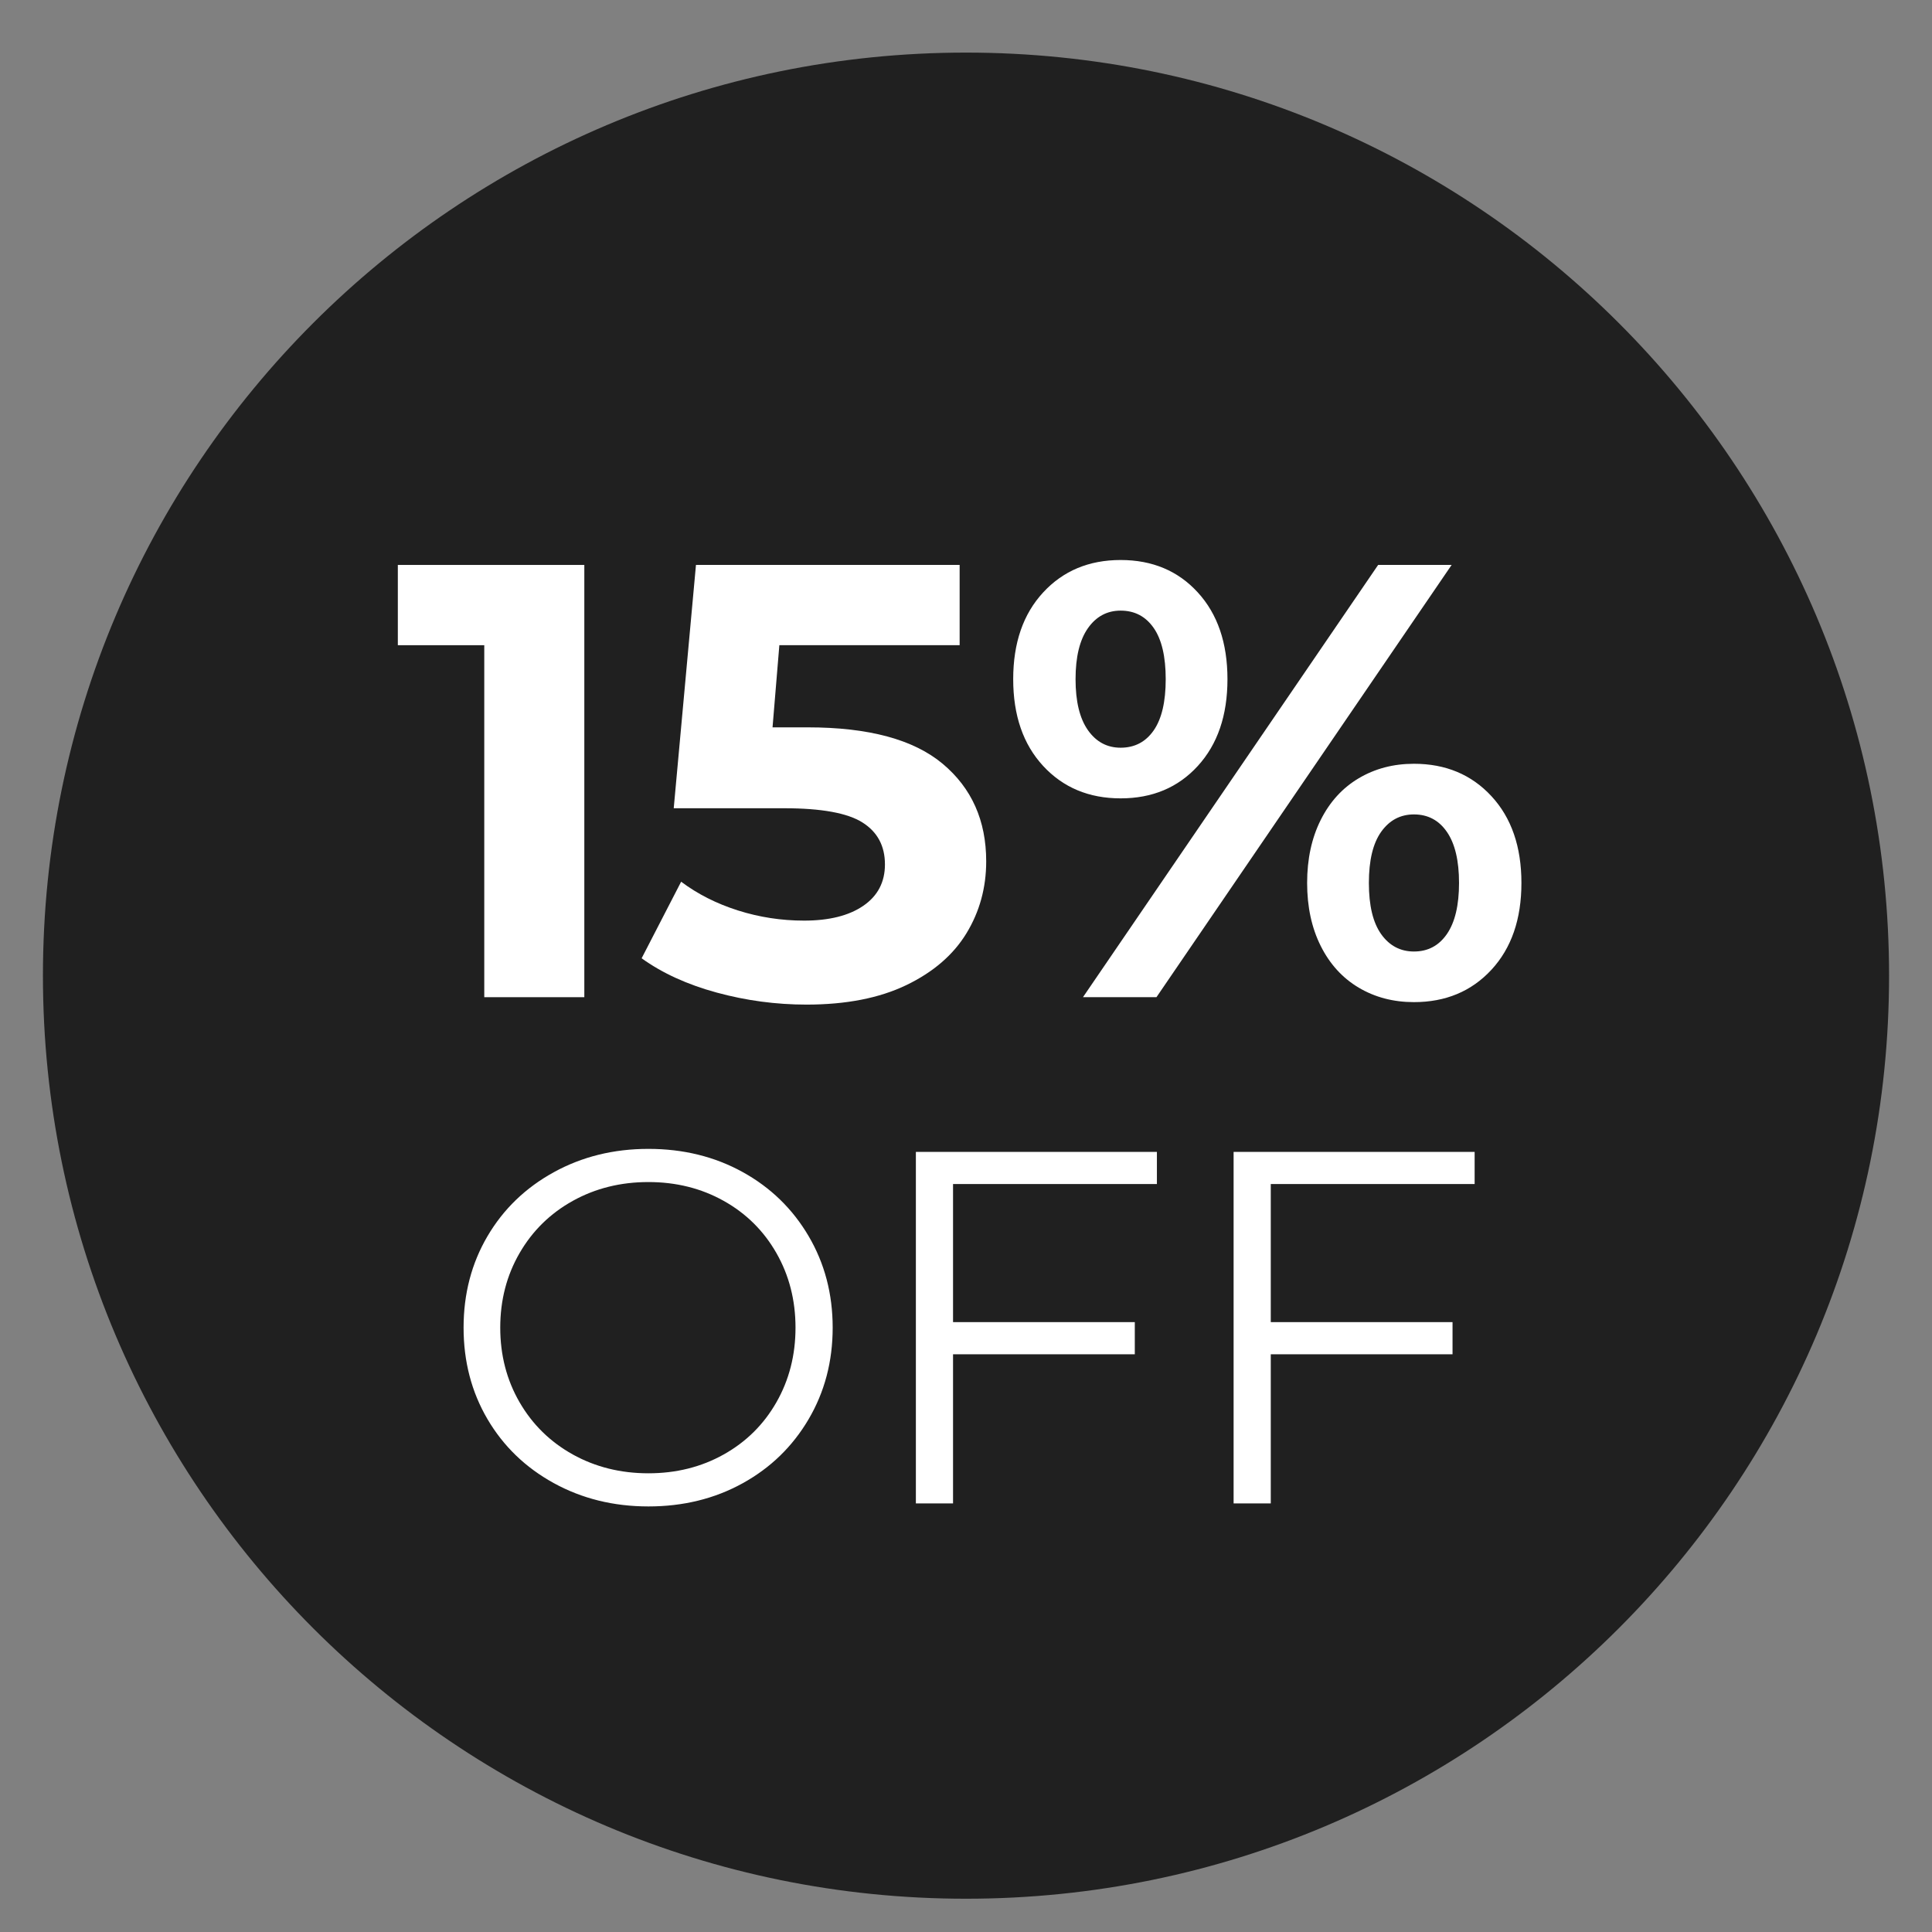 <svg version="1.0" preserveAspectRatio="xMidYMid meet" height="1200" viewBox="0 0 900 900" zoomAndPan="magnify" width="1200" xmlns:xlink="http://www.w3.org/1999/xlink" xmlns="http://www.w3.org/2000/svg"><rect x="0" y="0" width="900" height="900" fill="#808080" stroke="none"/><defs><g></g><clipPath id="5d660b9375"><path clip-rule="nonzero" d="M 1 0.5 L 861 0.5 L 861 860.5 L 1 860.5 Z M 1 0.5"></path></clipPath><clipPath id="18205148c4"><path clip-rule="nonzero" d="M 431 0.5 C 193.516 0.5 1 193.016 1 430.5 C 1 667.984 193.516 860.5 431 860.5 C 668.484 860.5 861 667.984 861 430.5 C 861 193.016 668.484 0.5 431 0.5 Z M 431 0.5"></path></clipPath><clipPath id="b54f6f226b"><path clip-rule="nonzero" d="M 0 0.5 L 860 0.5 L 860 860.5 L 0 860.5 Z M 0 0.5"></path></clipPath><clipPath id="2a768d3431"><path clip-rule="nonzero" d="M 430 0.5 C 192.516 0.5 0 193.016 0 430.5 C 0 667.984 192.516 860.5 430 860.5 C 667.484 860.5 860 667.984 860 430.5 C 860 193.016 667.484 0.5 430 0.5 Z M 430 0.5"></path></clipPath><clipPath id="e0b9feb6e8"><rect height="861" y="0" width="860" x="0"></rect></clipPath><clipPath id="4176053944"><rect height="351" y="0" width="540" x="0"></rect></clipPath><clipPath id="911499f06a"><rect height="280" y="0" width="495" x="0"></rect></clipPath><clipPath id="4d5d9efdd1"><rect height="861" y="0" width="862" x="0"></rect></clipPath></defs><g transform="matrix(1, 0, 0, 1, 19, 24)"><g clip-path="url(#4d5d9efdd1)"><g clip-path="url(#5d660b9375)"><g clip-path="url(#18205148c4)"><g transform="matrix(1, 0, 0, 1, 1, 0)"><g clip-path="url(#e0b9feb6e8)"><g clip-path="url(#b54f6f226b)"><g clip-path="url(#2a768d3431)"><path fill-rule="nonzero" fill-opacity="1" d="M 0 0.5 L 860 0.5 L 860 860.5 L 0 860.5 Z M 0 0.5" fill="#202020"></path></g></g></g></g></g></g><g transform="matrix(1, 0, 0, 1, 164, 170)"><g clip-path="url(#4176053944)"><g fill-opacity="1" fill="#ffffff"><g transform="translate(0.31, 270.53)"><g><path d="M 88.891 -201.359 L 88.891 0 L 42.281 0 L 42.281 -163.969 L 2.016 -163.969 L 2.016 -201.359 Z M 88.891 -201.359"></path></g></g></g><g fill-opacity="1" fill="#ffffff"><g transform="translate(113.02, 270.53)"><g><path d="M 80.25 -125.703 C 108.633 -125.703 129.586 -120.047 143.109 -108.734 C 156.629 -97.422 163.391 -82.27 163.391 -63.281 C 163.391 -51.008 160.32 -39.836 154.188 -29.766 C 148.051 -19.703 138.703 -11.648 126.141 -5.609 C 113.578 0.43 98.094 3.453 79.688 3.453 C 65.488 3.453 51.535 1.582 37.828 -2.156 C 24.117 -5.895 12.469 -11.219 2.875 -18.125 L 21.281 -53.797 C 28.957 -48.035 37.781 -43.57 47.75 -40.406 C 57.719 -37.25 67.977 -35.672 78.531 -35.672 C 90.227 -35.672 99.43 -37.973 106.141 -42.578 C 112.859 -47.18 116.219 -53.602 116.219 -61.844 C 116.219 -70.477 112.719 -77 105.719 -81.406 C 98.719 -85.812 86.586 -88.016 69.328 -88.016 L 17.828 -88.016 L 28.188 -201.359 L 151.016 -201.359 L 151.016 -163.969 L 67.031 -163.969 L 63.859 -125.703 Z M 80.25 -125.703"></path></g></g></g><g fill-opacity="1" fill="#ffffff"><g transform="translate(281.222, 270.53)"><g><path d="M 57.812 -92.625 C 43.051 -92.625 31.02 -97.656 21.719 -107.719 C 12.414 -117.789 7.766 -131.266 7.766 -148.141 C 7.766 -165.016 12.414 -178.484 21.719 -188.547 C 31.02 -198.617 43.051 -203.656 57.812 -203.656 C 72.582 -203.656 84.566 -198.617 93.766 -188.547 C 102.973 -178.484 107.578 -165.016 107.578 -148.141 C 107.578 -131.266 102.973 -117.789 93.766 -107.719 C 84.566 -97.656 72.582 -92.625 57.812 -92.625 Z M 177.766 -201.359 L 212 -201.359 L 74.5 0 L 40.266 0 Z M 57.812 -116.219 C 64.332 -116.219 69.461 -118.898 73.203 -124.266 C 76.941 -129.641 78.812 -137.598 78.812 -148.141 C 78.812 -158.691 76.941 -166.648 73.203 -172.016 C 69.461 -177.391 64.332 -180.078 57.812 -180.078 C 51.488 -180.078 46.406 -177.344 42.562 -171.875 C 38.727 -166.406 36.812 -158.492 36.812 -148.141 C 36.812 -137.785 38.727 -129.875 42.562 -124.406 C 46.406 -118.945 51.488 -116.219 57.812 -116.219 Z M 194.453 2.297 C 184.867 2.297 176.285 0.047 168.703 -4.453 C 161.129 -8.961 155.234 -15.438 151.016 -23.875 C 146.797 -32.312 144.688 -42.094 144.688 -53.219 C 144.688 -64.344 146.797 -74.125 151.016 -82.562 C 155.234 -91 161.129 -97.469 168.703 -101.969 C 176.285 -106.477 184.867 -108.734 194.453 -108.734 C 209.223 -108.734 221.258 -103.695 230.562 -93.625 C 239.863 -83.562 244.516 -70.094 244.516 -53.219 C 244.516 -36.344 239.863 -22.867 230.562 -12.797 C 221.258 -2.734 209.223 2.297 194.453 2.297 Z M 194.453 -21.281 C 200.973 -21.281 206.102 -24.016 209.844 -29.484 C 213.582 -34.953 215.453 -42.863 215.453 -53.219 C 215.453 -63.57 213.582 -71.477 209.844 -76.938 C 206.102 -82.406 200.973 -85.141 194.453 -85.141 C 188.129 -85.141 183.047 -82.453 179.203 -77.078 C 175.367 -71.711 173.453 -63.758 173.453 -53.219 C 173.453 -42.664 175.367 -34.703 179.203 -29.328 C 183.047 -23.961 188.129 -21.281 194.453 -21.281 Z M 194.453 -21.281"></path></g></g></g></g></g><g transform="matrix(1, 0, 0, 1, 184, 461)"><g clip-path="url(#911499f06a)"><g fill-opacity="1" fill="#ffffff"><g transform="translate(0.798, 215.348)"><g><path d="M 98.25 1.406 C 82.031 1.406 67.332 -2.219 54.156 -9.469 C 40.977 -16.719 30.68 -26.66 23.266 -39.297 C 15.859 -51.93 12.156 -66.125 12.156 -81.875 C 12.156 -97.625 15.859 -111.812 23.266 -124.438 C 30.68 -137.07 40.977 -147.016 54.156 -154.266 C 67.332 -161.523 82.031 -165.156 98.25 -165.156 C 114.469 -165.156 129.086 -161.566 142.109 -154.391 C 155.129 -147.211 165.379 -137.27 172.859 -124.562 C 180.348 -111.852 184.094 -97.625 184.094 -81.875 C 184.094 -66.125 180.348 -51.895 172.859 -39.188 C 165.379 -26.477 155.129 -16.535 142.109 -9.359 C 129.086 -2.18 114.469 1.406 98.25 1.406 Z M 98.25 -14.031 C 111.188 -14.031 122.879 -16.953 133.328 -22.797 C 143.785 -28.648 151.973 -36.758 157.891 -47.125 C 163.816 -57.5 166.781 -69.082 166.781 -81.875 C 166.781 -94.656 163.816 -106.234 157.891 -116.609 C 151.973 -126.984 143.785 -135.094 133.328 -140.938 C 122.879 -146.781 111.188 -149.703 98.25 -149.703 C 85.301 -149.703 73.562 -146.781 63.031 -140.938 C 52.508 -135.094 44.242 -126.984 38.234 -116.609 C 32.234 -106.234 29.234 -94.656 29.234 -81.875 C 29.234 -69.082 32.234 -57.5 38.234 -47.125 C 44.242 -36.758 52.508 -28.648 63.031 -22.797 C 73.562 -16.953 85.301 -14.031 98.25 -14.031 Z M 98.25 -14.031"></path></g></g></g><g fill-opacity="1" fill="#ffffff"><g transform="translate(196.978, 215.348)"><g><path d="M 43.984 -148.781 L 43.984 -84.453 L 128.656 -84.453 L 128.656 -69.469 L 43.984 -69.469 L 43.984 0 L 26.672 0 L 26.672 -163.75 L 138.953 -163.75 L 138.953 -148.781 Z M 43.984 -148.781"></path></g></g></g><g fill-opacity="1" fill="#ffffff"><g transform="translate(344.99, 215.348)"><g><path d="M 43.984 -148.781 L 43.984 -84.453 L 128.656 -84.453 L 128.656 -69.469 L 43.984 -69.469 L 43.984 0 L 26.672 0 L 26.672 -163.75 L 138.953 -163.75 L 138.953 -148.781 Z M 43.984 -148.781"></path></g></g></g></g></g></g></g></svg>